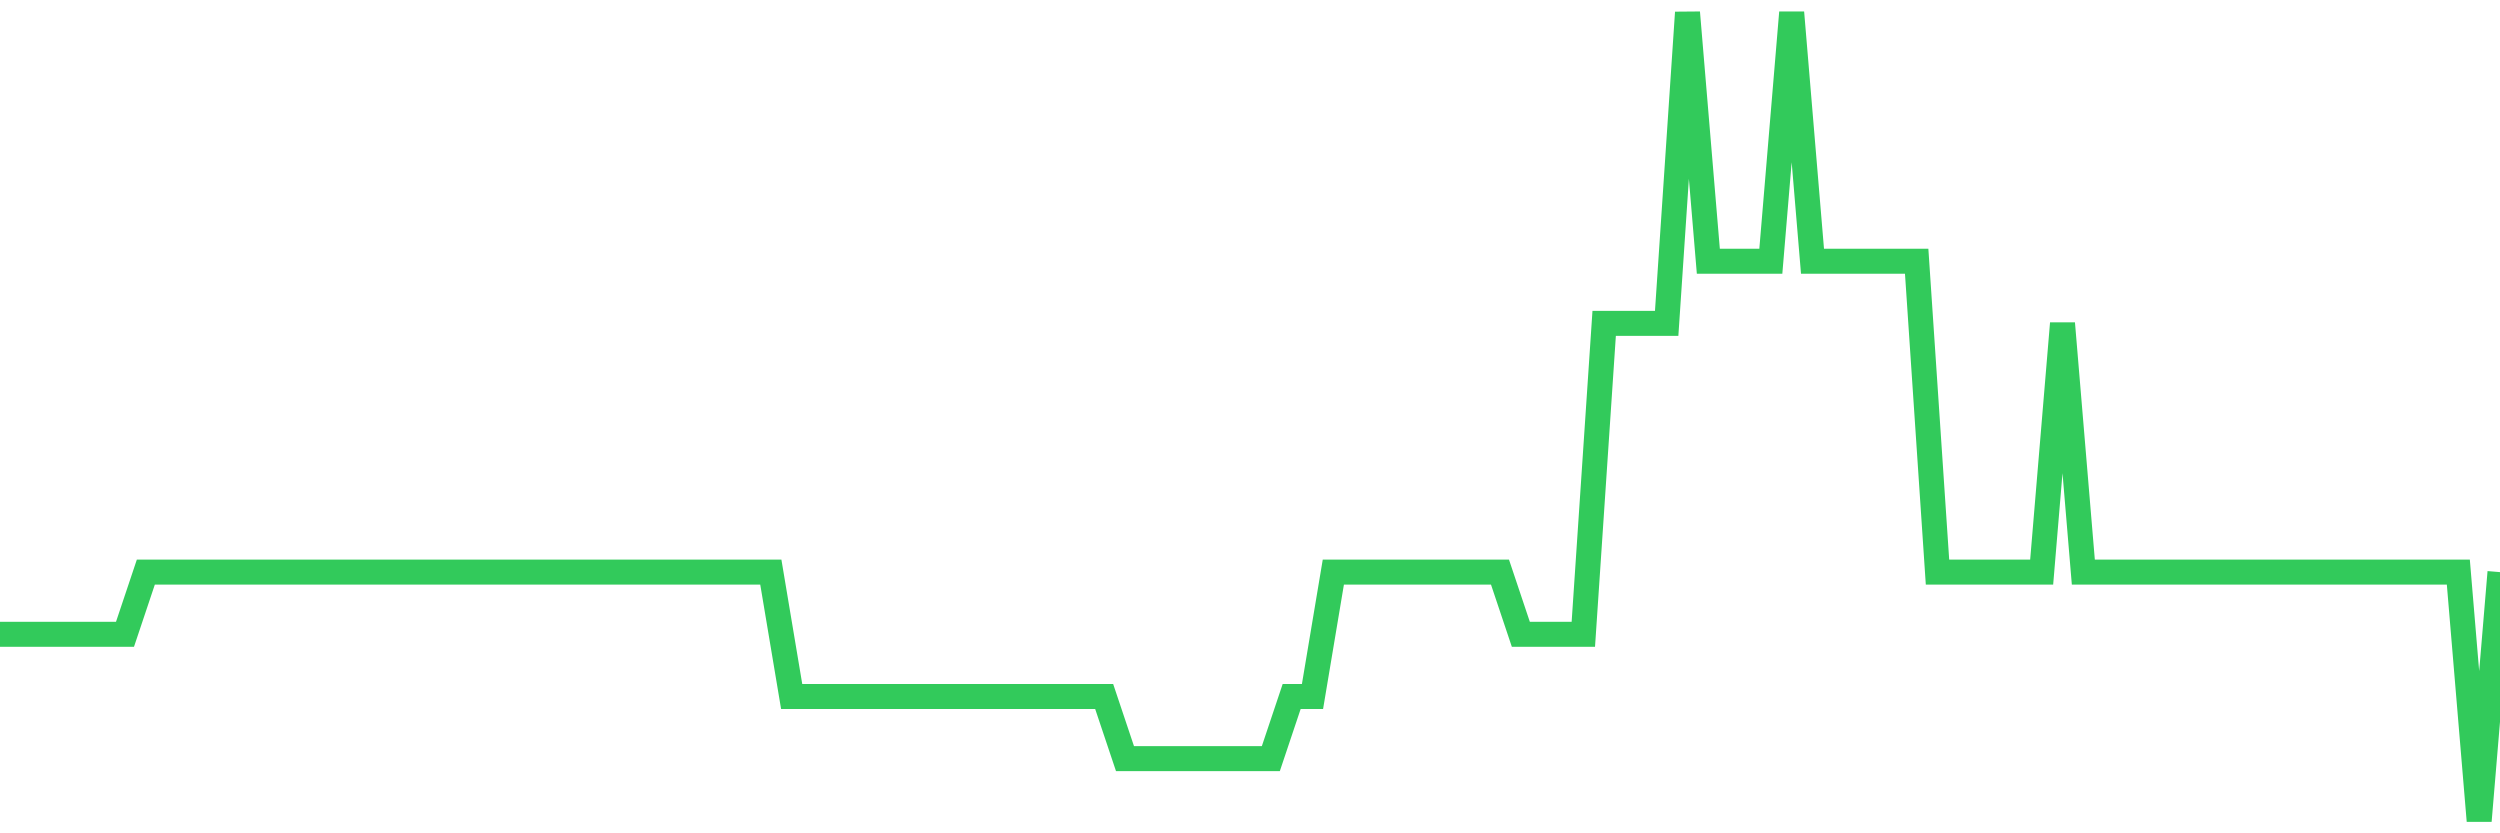 <svg
  xmlns="http://www.w3.org/2000/svg"
  xmlns:xlink="http://www.w3.org/1999/xlink"
  width="120"
  height="40"
  viewBox="0 0 120 40"
  preserveAspectRatio="none"
>
  <polyline
    points="0,30.446 1,30.446 2,30.446 3,30.446 4,30.446 5,30.446 6,30.446 7,27.462 8,27.462 9,27.462 10,27.462 11,27.462 12,27.462 13,27.462 14,27.462 15,27.462 16,27.462 17,27.462 18,27.462 19,27.462 20,27.462 21,27.462 22,27.462 23,27.462 24,27.462 25,27.462 26,27.462 27,27.462 28,27.462 29,27.462 30,27.462 31,27.462 32,27.462 33,27.462 34,27.462 35,27.462 36,27.462 37,27.462 38,33.431 39,33.431 40,33.431 41,33.431 42,33.431 43,33.431 44,33.431 45,33.431 46,33.431 47,33.431 48,33.431 49,33.431 50,33.431 51,33.431 52,33.431 53,33.431 54,36.415 55,36.415 56,36.415 57,36.415 58,36.415 59,36.415 60,36.415 61,36.415 62,33.431 63,33.431 64,27.462 65,27.462 66,27.462 67,27.462 68,27.462 69,27.462 70,27.462 71,27.462 72,27.462 73,30.446 74,30.446 75,30.446 76,30.446 77,15.523 78,15.523 79,15.523 80,15.523 81,0.6 82,12.538 83,12.538 84,12.538 85,12.538 86,0.6 87,12.538 88,12.538 89,12.538 90,12.538 91,12.538 92,12.538 93,27.462 94,27.462 95,27.462 96,27.462 97,27.462 98,27.462 99,15.523 100,27.462 101,27.462 102,27.462 103,27.462 104,27.462 105,27.462 106,27.462 107,27.462 108,27.462 109,27.462 110,27.462 111,27.462 112,27.462 113,27.462 114,27.462 115,27.462 116,27.462 117,27.462 118,27.462 119,39.4 120,27.462"
    fill="none"
    stroke="#32ca5b"
    stroke-width="1.2"
  >
  </polyline>
</svg>